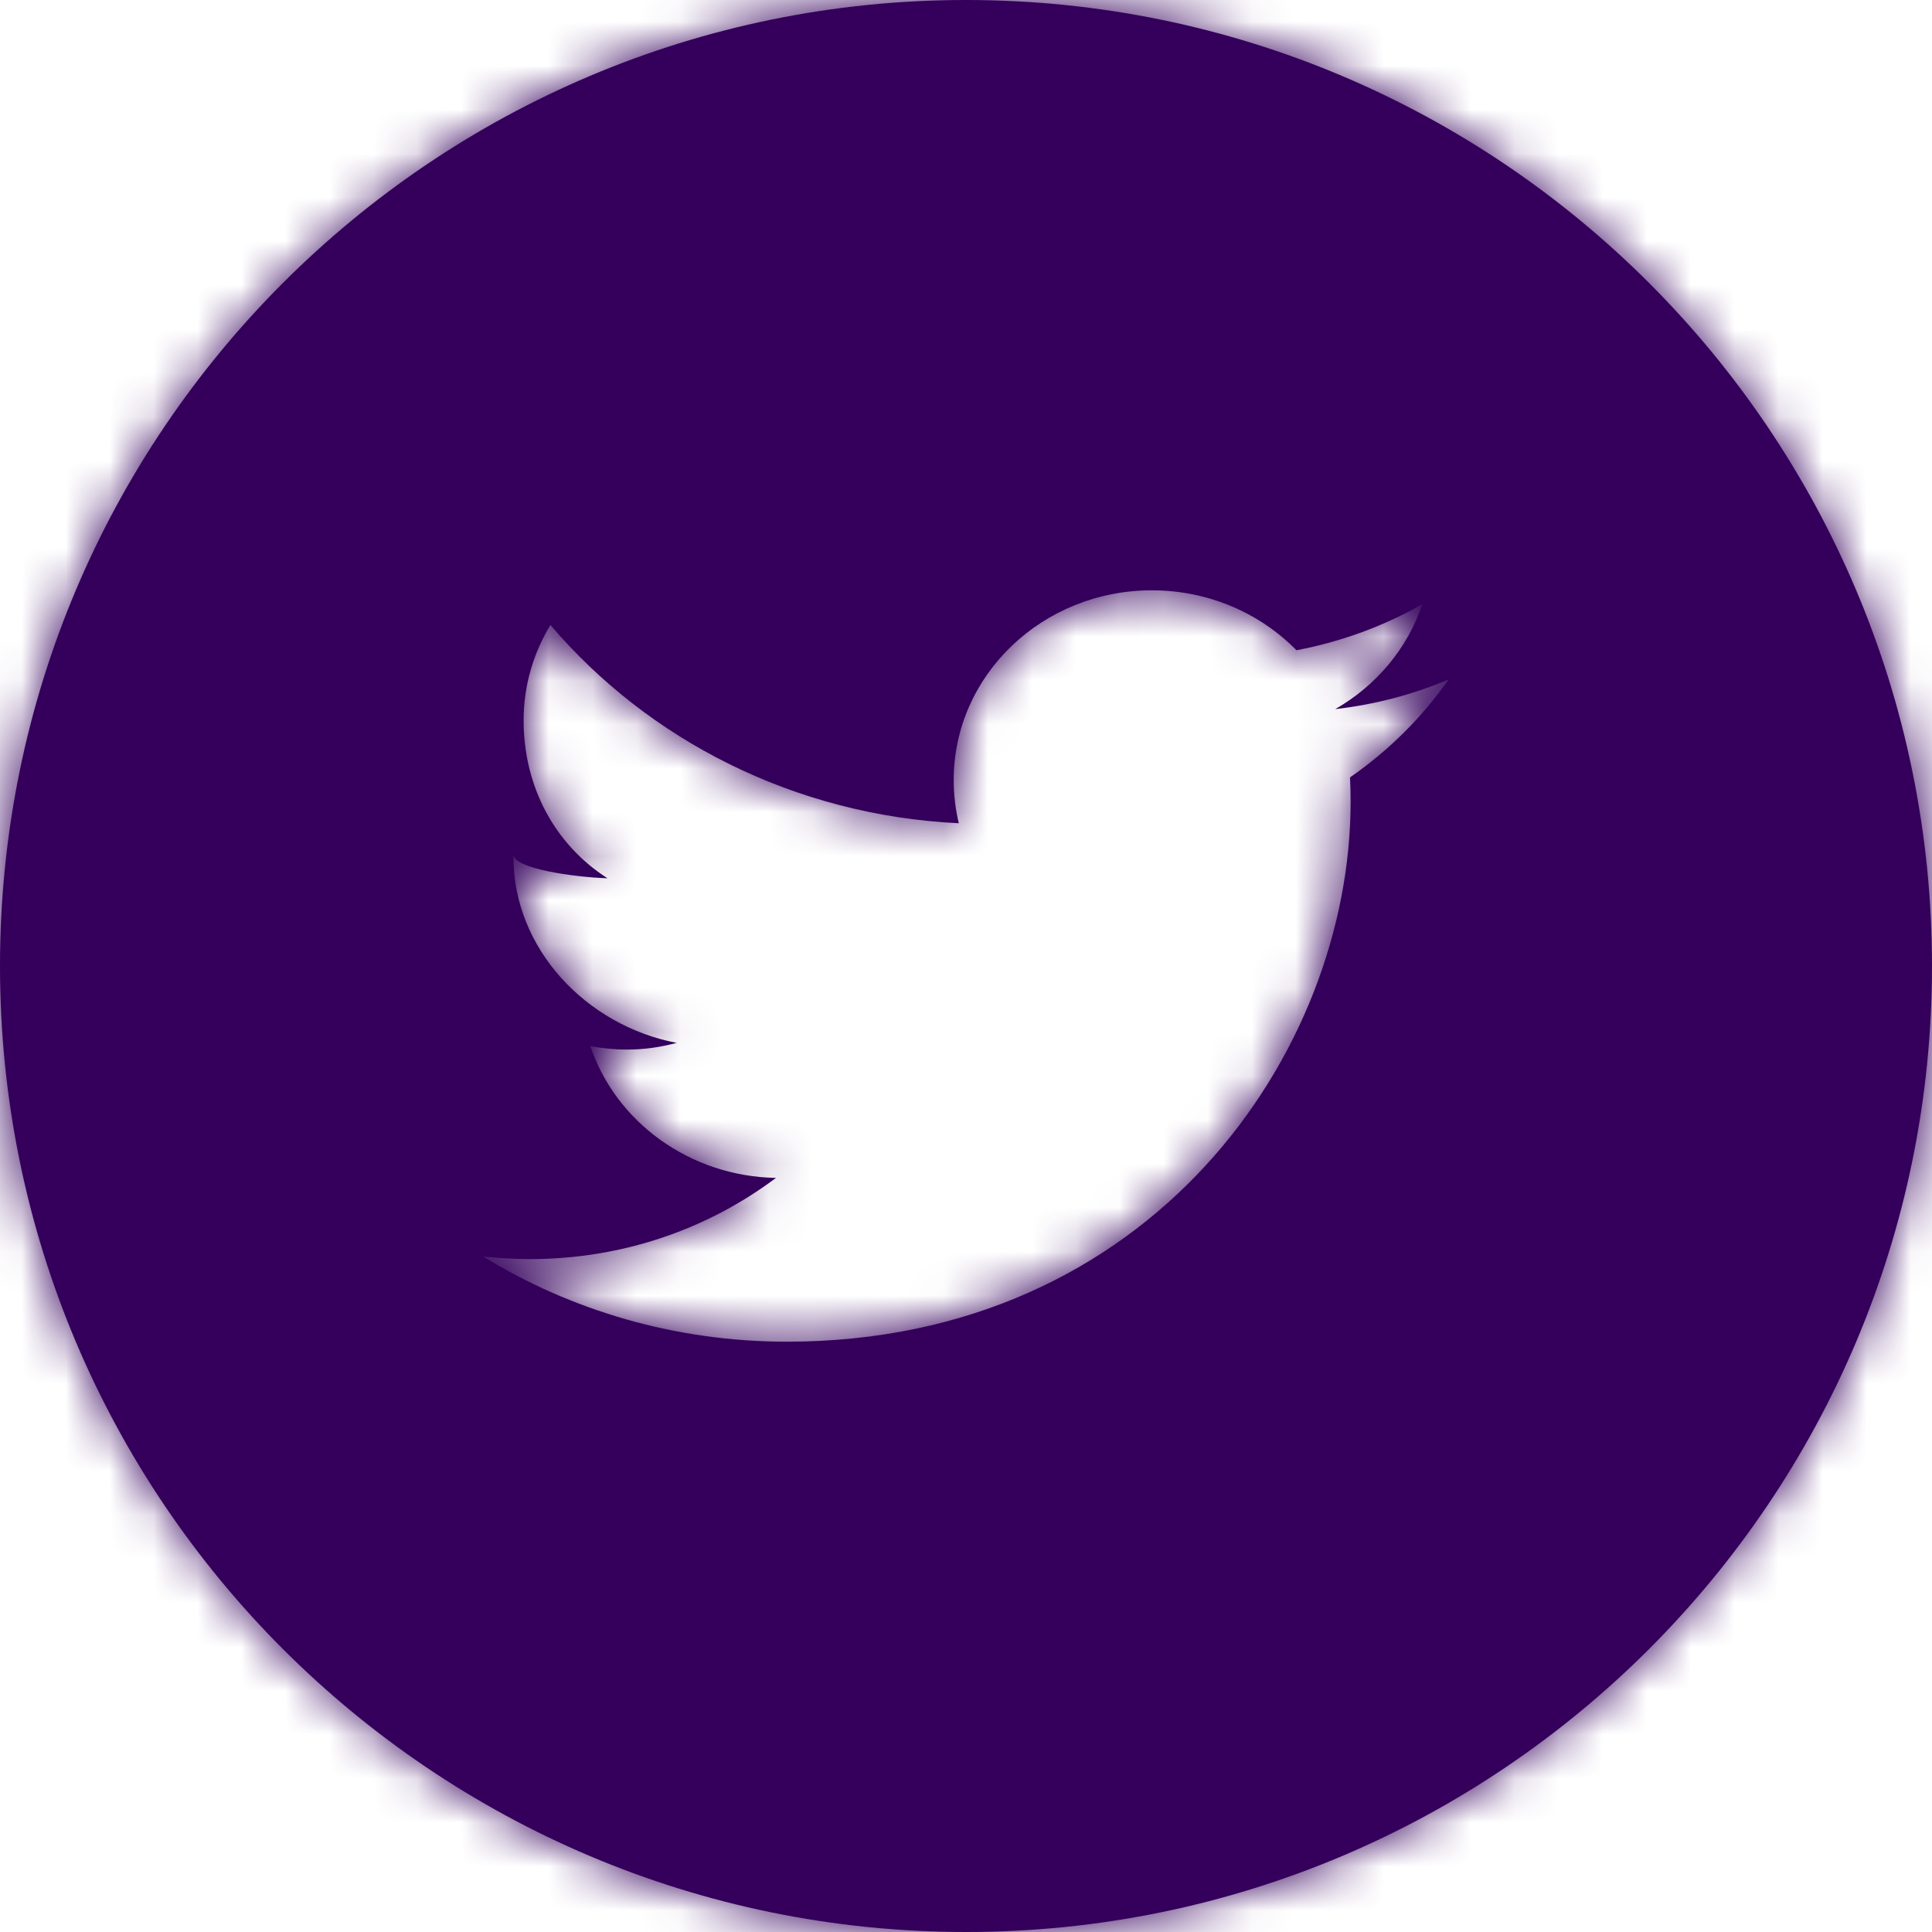 <svg width="44" height="44" viewBox="0 0 44 44" fill="none" xmlns="http://www.w3.org/2000/svg">
<path fill-rule="evenodd" clip-rule="evenodd" d="M22 44C34.15 44 44 34.15 44 22C44 9.85 34.15 0 22 0C9.85 0 0 9.85 0 22C0 34.15 9.85 44 22 44ZM32.993 15.473C32.995 15.472 32.998 15.471 33 15.47L32.997 15.467C32.996 15.469 32.995 15.471 32.993 15.473ZM32.993 15.473C32.186 15.815 31.319 16.046 30.409 16.15C31.341 15.617 32.056 14.768 32.392 13.761C31.521 14.255 30.554 14.614 29.526 14.809C28.703 13.97 27.531 13.444 26.233 13.444C23.74 13.444 21.72 15.379 21.72 17.764C21.72 18.102 21.76 18.433 21.836 18.749C18.087 18.568 14.762 16.848 12.536 14.234C12.147 14.873 11.925 15.615 11.925 16.406C11.925 17.904 12.624 19.227 13.835 20.002C13.095 19.979 11.693 19.785 11.693 19.461V19.515C11.693 21.607 13.348 23.354 15.411 23.751C15.032 23.85 14.682 23.903 14.27 23.903C13.979 23.903 13.721 23.875 13.445 23.824C14.019 25.542 15.697 26.79 17.672 26.826C16.128 27.984 14.188 28.675 12.074 28.675C11.708 28.675 11.353 28.653 11 28.615C12.998 29.84 15.37 30.556 17.919 30.556C26.219 30.556 30.759 23.972 30.759 18.263C30.759 18.075 30.755 17.889 30.746 17.704C31.626 17.096 32.388 16.337 32.993 15.473Z" fill="#34005C"/>
<mask id="mask0_167_32214" style="mask-type:alpha" maskUnits="userSpaceOnUse" x="0" y="0" width="44" height="44">
<path fill-rule="evenodd" clip-rule="evenodd" d="M22 44C34.15 44 44 34.15 44 22C44 9.85 34.15 0 22 0C9.85 0 0 9.85 0 22C0 34.15 9.85 44 22 44ZM32.993 15.473C32.995 15.472 32.998 15.471 33 15.47L32.997 15.467C32.996 15.469 32.995 15.471 32.993 15.473ZM32.993 15.473C32.186 15.815 31.319 16.046 30.409 16.15C31.341 15.617 32.056 14.768 32.392 13.761C31.521 14.255 30.554 14.614 29.526 14.809C28.703 13.97 27.531 13.444 26.233 13.444C23.74 13.444 21.72 15.379 21.72 17.764C21.72 18.102 21.76 18.433 21.836 18.749C18.087 18.568 14.762 16.848 12.536 14.234C12.147 14.873 11.925 15.615 11.925 16.406C11.925 17.904 12.624 19.227 13.835 20.002C13.095 19.979 11.693 19.785 11.693 19.461V19.515C11.693 21.607 13.348 23.354 15.411 23.751C15.032 23.85 14.682 23.903 14.27 23.903C13.979 23.903 13.721 23.875 13.445 23.824C14.019 25.542 15.697 26.79 17.672 26.826C16.128 27.984 14.188 28.675 12.074 28.675C11.708 28.675 11.353 28.653 11 28.615C12.998 29.84 15.37 30.556 17.919 30.556C26.219 30.556 30.759 23.972 30.759 18.263C30.759 18.075 30.755 17.889 30.746 17.704C31.626 17.096 32.388 16.337 32.993 15.473Z" fill="white"/>
</mask>
<g mask="url(#mask0_167_32214)">
<rect width="44" height="44" fill="#34005C"/>
</g>
</svg>
